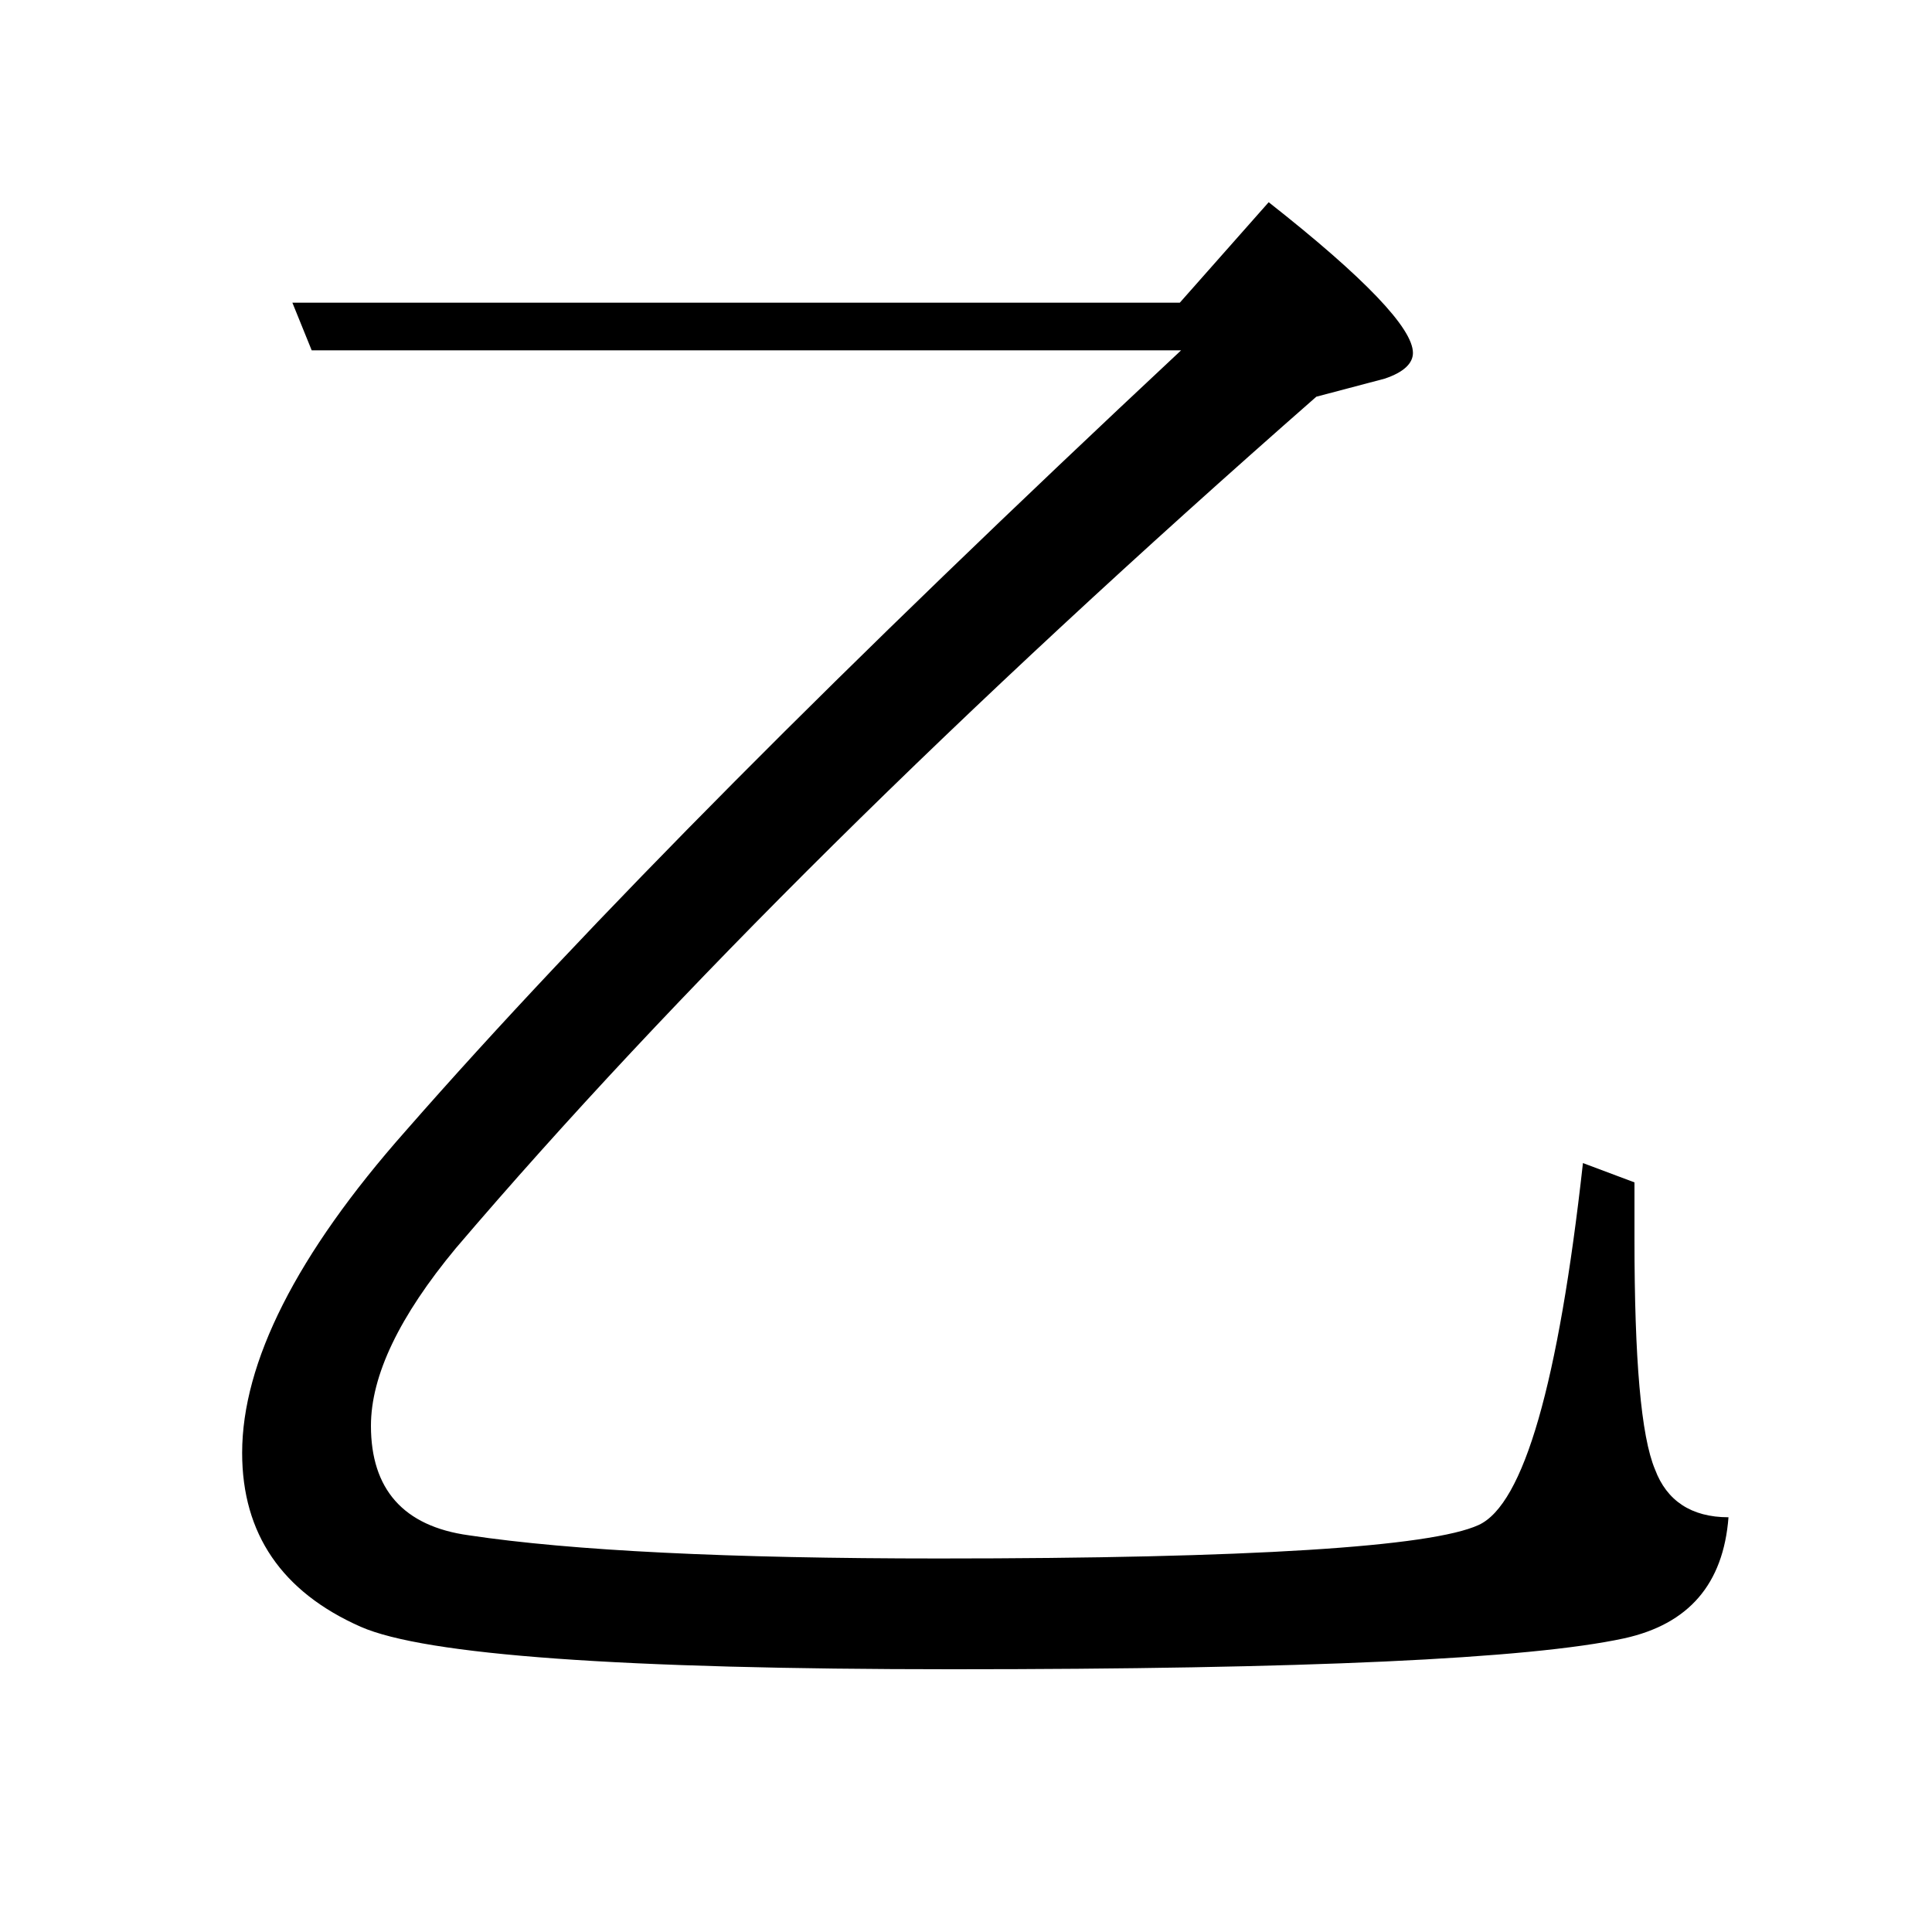 <?xml version="1.0" encoding="utf-8"?>
<!-- Generator: Adobe Illustrator 19.0.0, SVG Export Plug-In . SVG Version: 6.00 Build 0)  -->
<svg version="1.1" id="圖層_1" xmlns="http://www.w3.org/2000/svg" xmlns:xlink="http://www.w3.org/1999/xlink" x="0px" y="0px"
	 viewBox="45 -33.8 150 150" style="enable-background:new 45 -33.8 150 150;" xml:space="preserve">
<style type="text/css">
	.st0{enable-background:new    ;}
</style>
<g class="st0">
	<path d="M136.6-10.3l6.9-7.8c7.5,5.9,11.2,9.8,11.2,11.7c0,0.8-0.7,1.5-2.2,2L147.2-3c-27.7,24.3-50,46.4-66.8,66.1
		c-4.4,5.3-6.6,9.9-6.6,13.8c0,4.9,2.5,7.8,7.6,8.5c8,1.2,20.2,1.8,36.5,1.8c24.2,0,38.2-0.9,41.9-2.6c3.5-1.6,6.2-11,8.1-28.1
		l4,1.5v4.4c0,9.3,0.5,15.3,1.6,17.9c0.9,2.4,2.8,3.7,5.7,3.7c-0.4,5.2-3.1,8.3-8.1,9.4c-7.4,1.6-24.8,2.4-52.2,2.4
		c-25.6,0-40.9-1.1-45.9-3.3c-6.1-2.7-9.2-7.2-9.2-13.5c0-7,4.2-15.4,12.7-25c14-16,34.1-36.2,60.2-60.6H69.2l-1.5-3.7H136.6z"/>
</g>
</svg>
